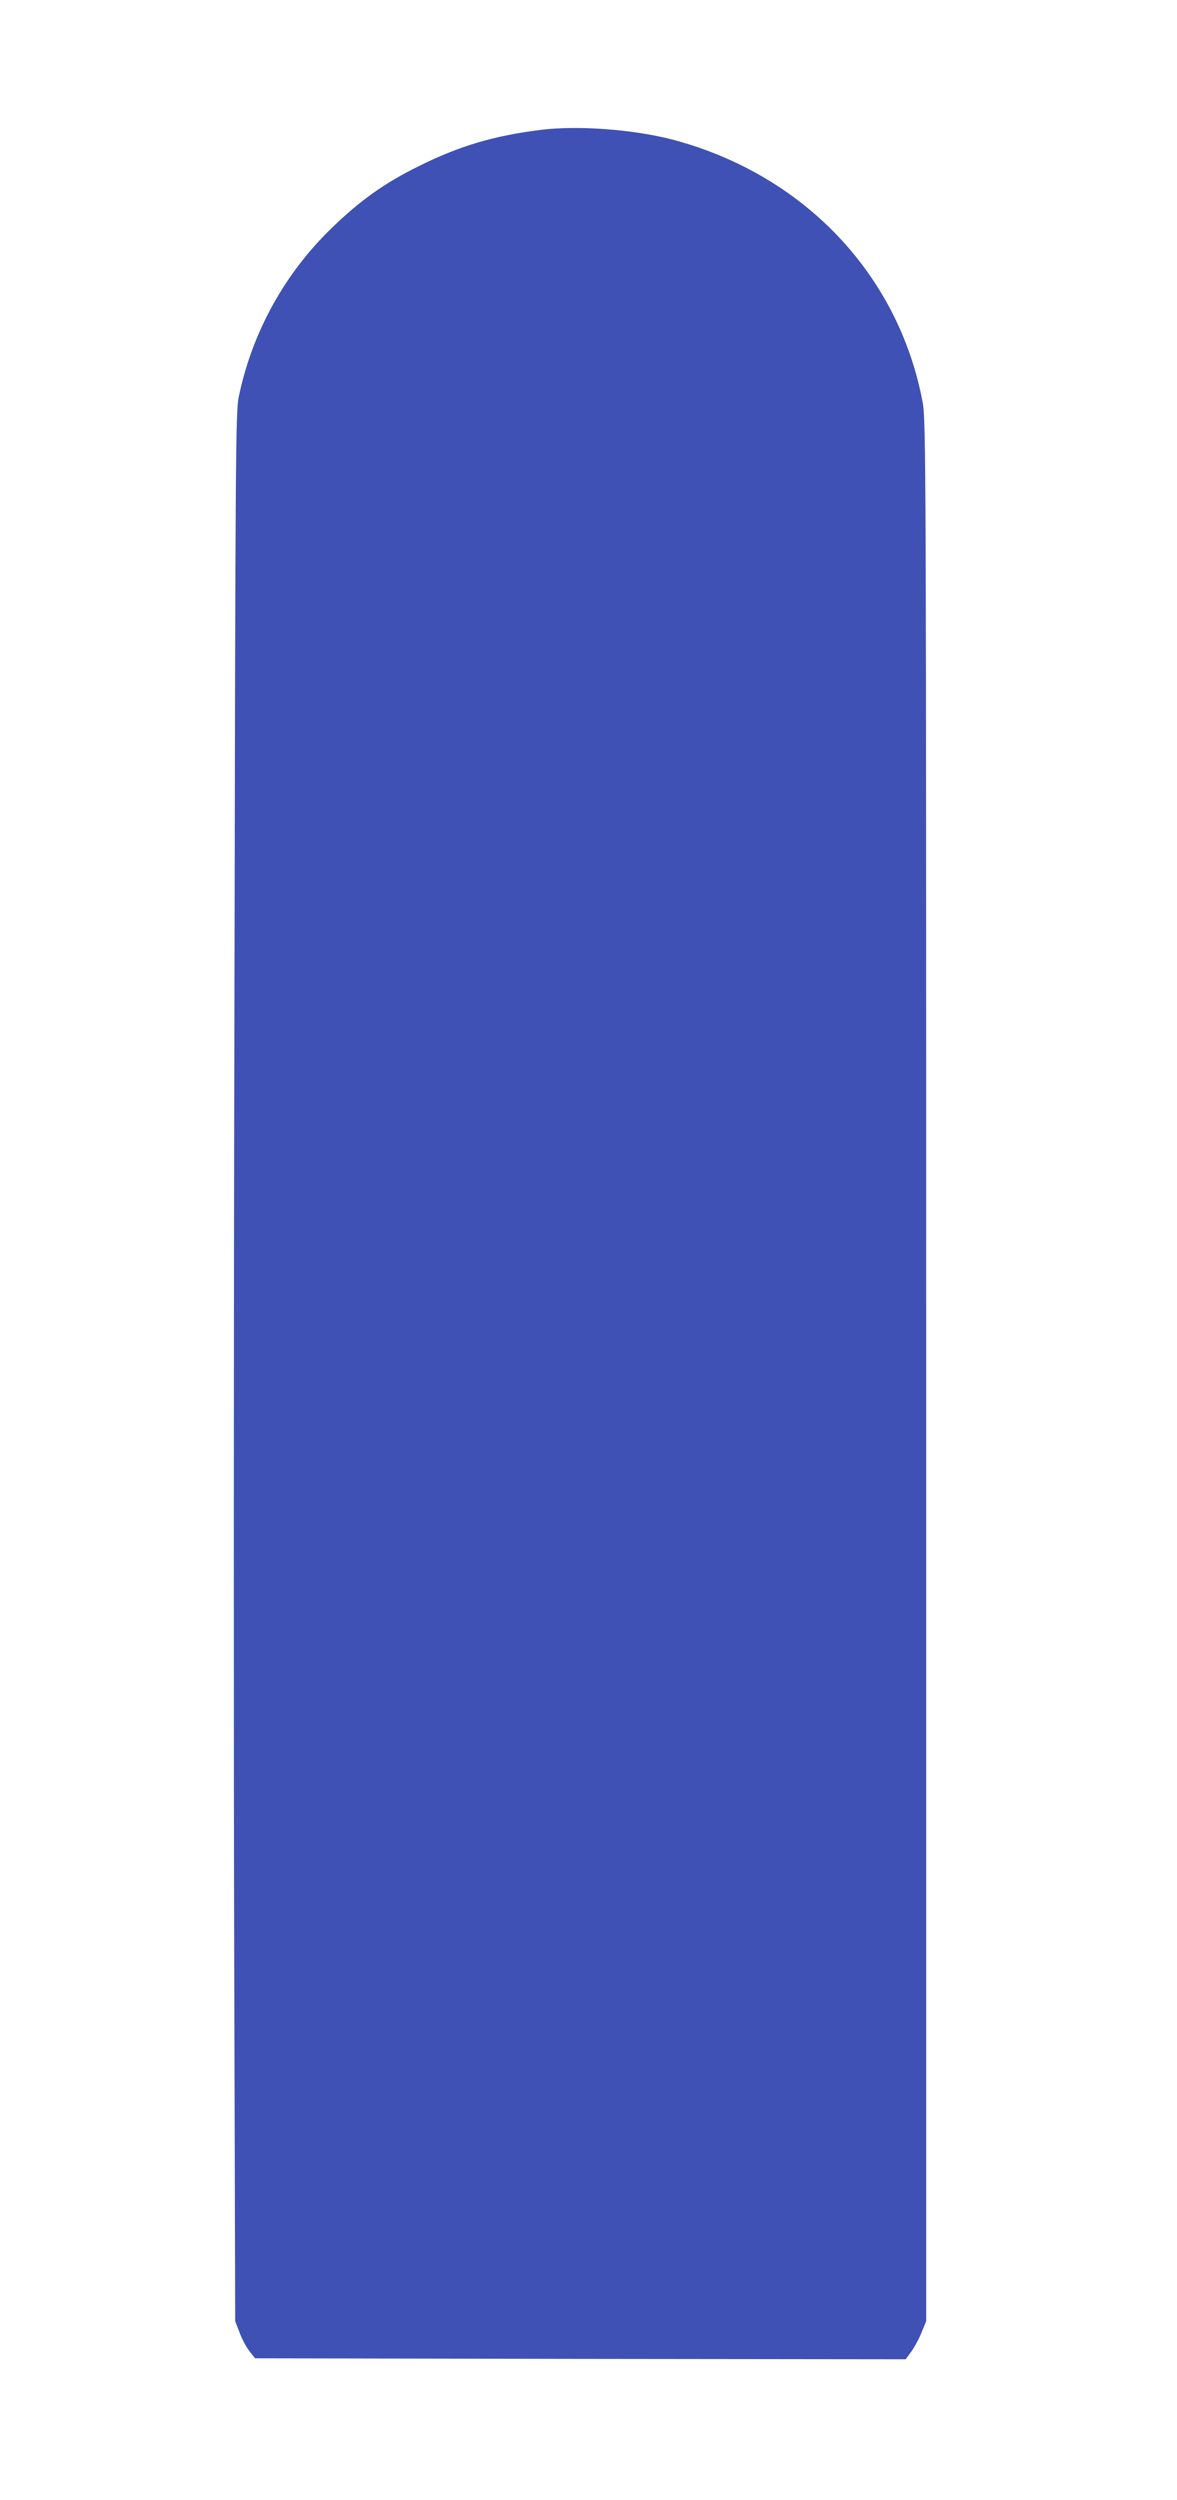 <?xml version="1.0" standalone="no"?>
<!DOCTYPE svg PUBLIC "-//W3C//DTD SVG 20010904//EN"
 "http://www.w3.org/TR/2001/REC-SVG-20010904/DTD/svg10.dtd">
<svg version="1.0" xmlns="http://www.w3.org/2000/svg"
 width="603pt" height="1280pt" viewBox="0 0 603 1280"
 preserveAspectRatio="xMidYMid meet">
<g transform="translate(0,1280) scale(0.1,-0.1)"
fill="#3f51b5" stroke="none">
<path d="M2770 12135 c-241 -30 -418 -83 -625 -186 -176 -87 -298 -174 -443
-314 -244 -235 -411 -538 -479 -868 -16 -76 -17 -317 -22 -3137 -4 -1680 -4
-3878 -1 -4885 l5 -1830 23 -60 c12 -32 35 -75 51 -95 l28 -35 1667 -3 1666
-2 30 41 c16 23 40 67 52 98 l23 56 0 4865 c0 4626 -1 4870 -18 4960 -123 655
-608 1165 -1277 1344 -201 53 -487 75 -680 51z"/>
</g>
</svg>

